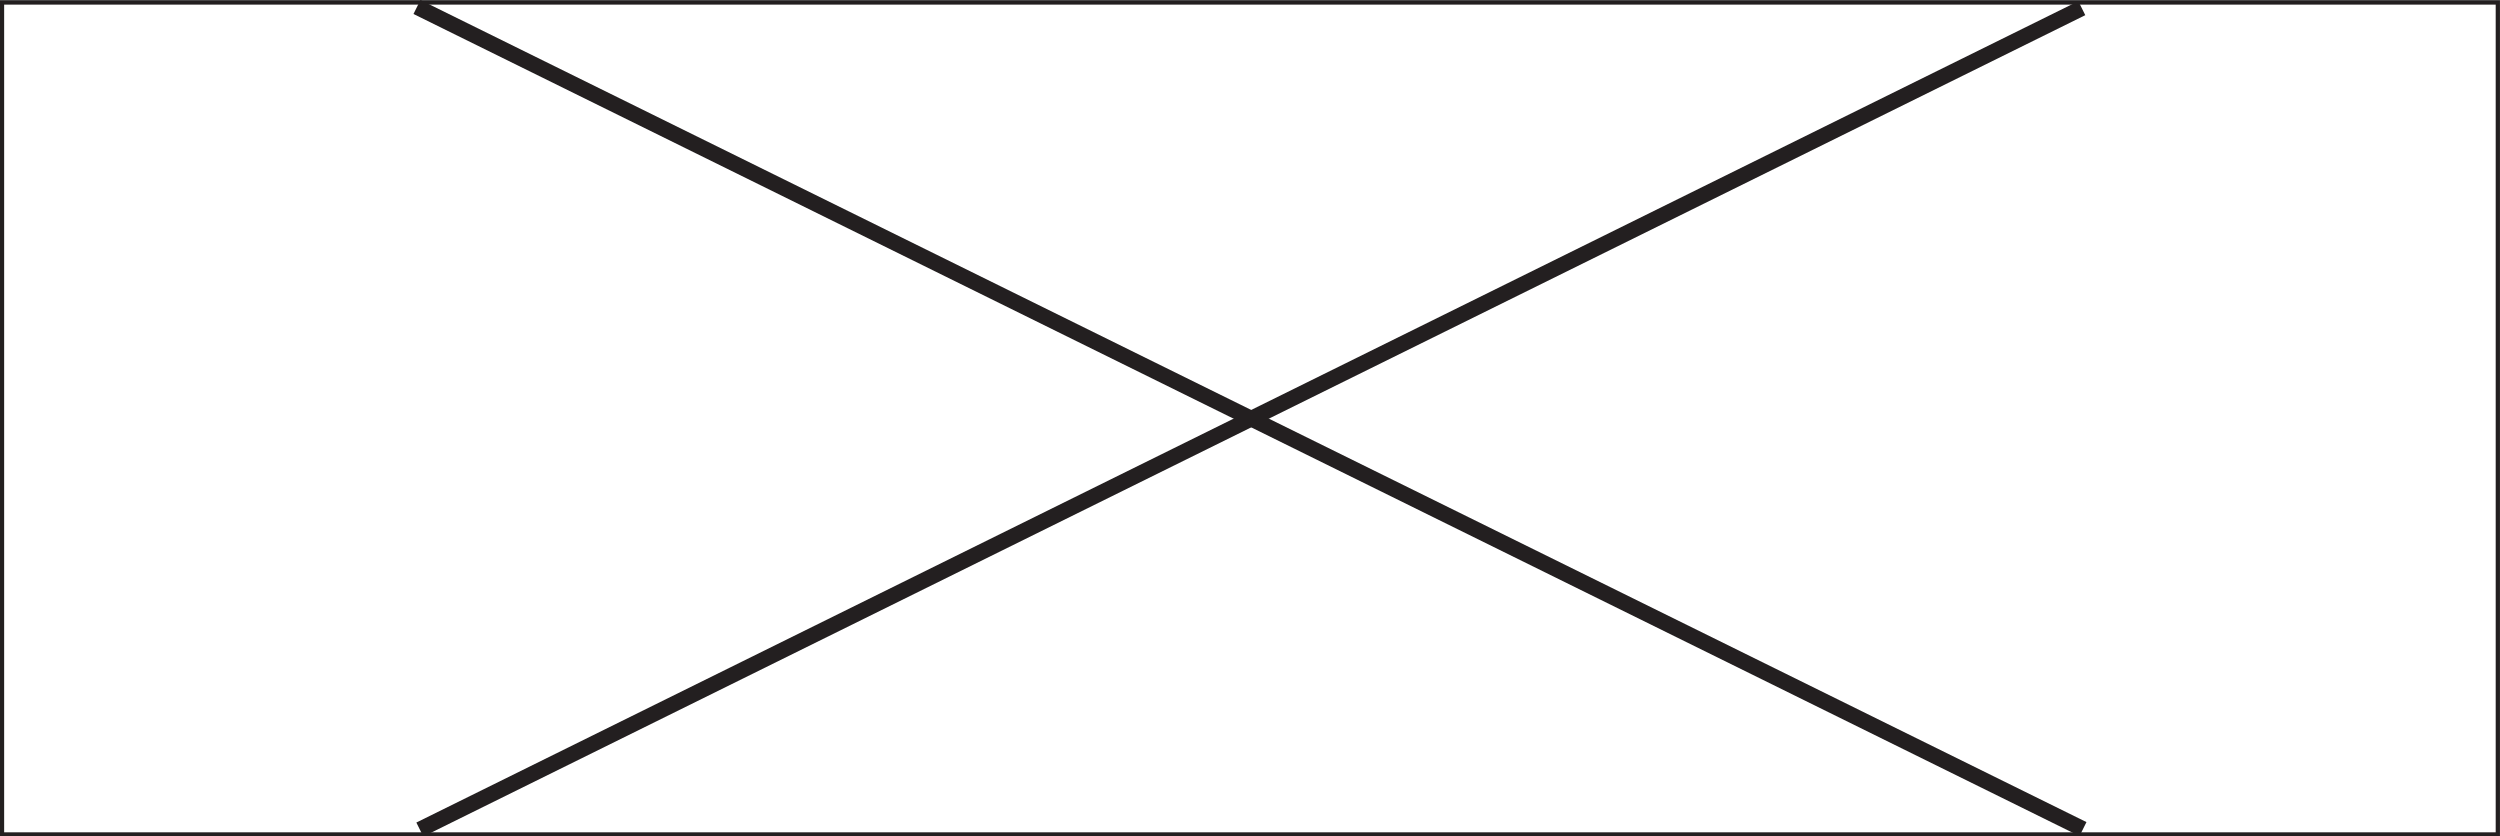<?xml version="1.0" encoding="UTF-8" standalone="no"?>
<!-- Created with Inkscape (http://www.inkscape.org/) -->
<svg
    xmlns:inkscape="http://www.inkscape.org/namespaces/inkscape"
    xmlns:rdf="http://www.w3.org/1999/02/22-rdf-syntax-ns#"
    xmlns="http://www.w3.org/2000/svg"
    xmlns:xlink="http://www.w3.org/1999/xlink"
    xmlns:ns1="http://sozi.baierouge.fr"
    xmlns:cc="http://creativecommons.org/ns#"
    xmlns:dc="http://purl.org/dc/elements/1.1/"
    xmlns:sodipodi="http://sodipodi.sourceforge.net/DTD/sodipodi-0.dtd"
    id="svg3649"
    sodipodi:docname="New document 9"
    viewBox="0 0 159.72 53.44"
    version="1.1"
    inkscape:version="0.48.3.1 r9886"
  >
  <rect x="0" y="0" width="159.72" height="53.44" fill="#808080" stroke="none"/>
  <sodipodi:namedview
      id="base"
      bordercolor="#666666"
      inkscape:pageshadow="2"
      inkscape:window-y="0"
      fit-margin-left="0"
      pagecolor="#ffffff"
      fit-margin-top="0"
      inkscape:window-maximized="0"
      inkscape:zoom="0.35"
      inkscape:window-x="683"
      inkscape:window-height="766"
      showgrid="false"
      borderopacity="1.0"
      inkscape:current-layer="layer1"
      inkscape:cx="-48"
      inkscape:cy="418.14757"
      fit-margin-right="0"
      fit-margin-bottom="0"
      inkscape:window-width="681"
      inkscape:pageopacity="0.0"
      inkscape:document-units="px"
  />
  <g
      id="layer1"
      inkscape:label="Layer 1"
      inkscape:groupmode="layer"
      transform="translate(-423 -897.07)"
    >
    <path
        id="path148"
        style="fill-rule:evenodd;stroke:#231f20;stroke-miterlimit:10;stroke-width:0.27;fill:#ffffff"
        inkscape:connector-curvature="0"
        d="m423.13 950.38v-53.15h159.45v53.15h-159.45z"
    />
    <path
        id="path150"
        style="fill:#231f20"
        inkscape:connector-curvature="0"
        d="m449.6 949.62 106.18-52.475 0.444 0.894-106.18 52.475"
    />
    <path
        id="path152"
        style="fill:#231f20"
        inkscape:connector-curvature="0"
        d="m449.86 897.07 106.44 52.522-0.444 0.894-106.44-52.522"
    />
  </g
  >
</svg
>
